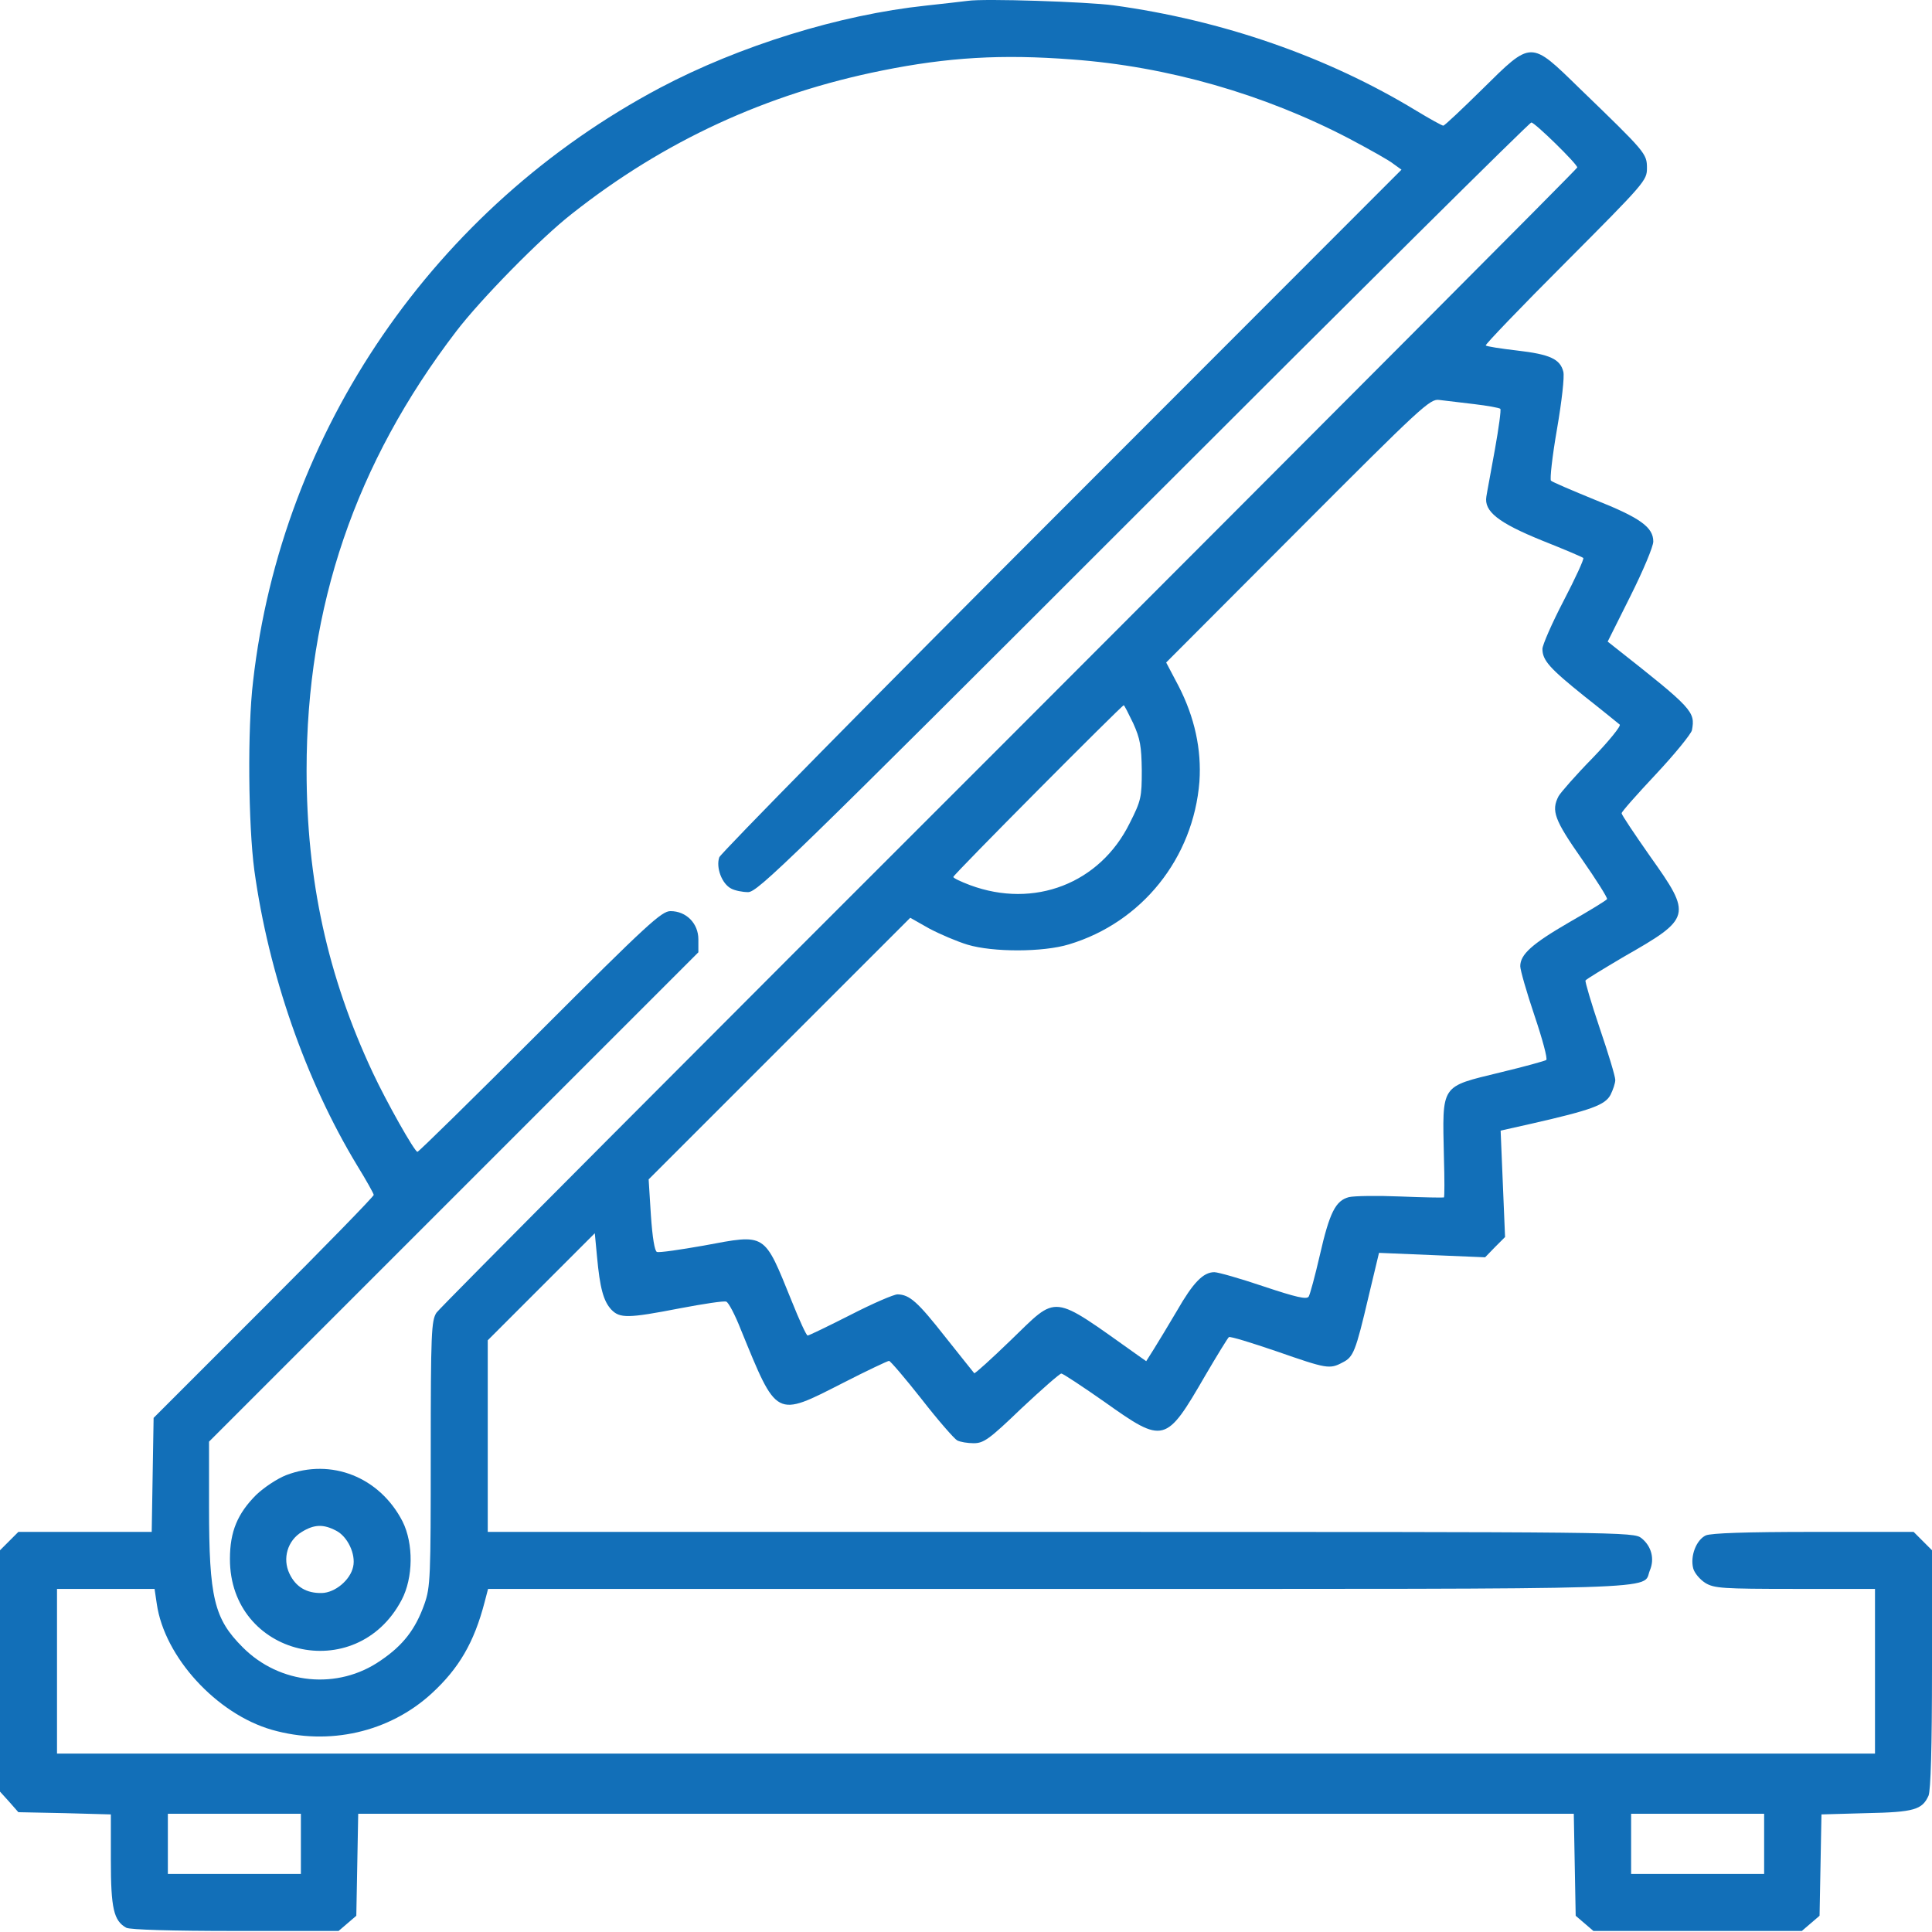 <svg width="610" height="610" viewBox="0 0 610 610" fill="none" xmlns="http://www.w3.org/2000/svg">
<path d="M305.5 0.274C303.9 0.474 297.9 1.174 292.3 1.774C265 4.674 233.5 14.474 208.5 27.674C137.2 65.474 88.9 135.874 79.9 215.174C78.1 230.174 78.4 260.474 80.3 274.774C84.8 307.474 96.5 341.074 112.7 367.874C115.6 372.574 118 376.874 118 377.274C118 377.774 102.4 393.774 83.3 412.874L48.5 447.674L48.2 465.674L47.9 483.674H26.9H5.8L2.9 486.574L0 489.474V527.574V565.674L2.9 568.874L5.8 572.174L20.4 572.474L35 572.874V587.274C35 602.574 35.9 606.474 39.9 608.674C41.2 609.274 54 609.674 74.4 609.674H106.9L109.7 607.274L112.5 604.874L112.8 588.774L113.1 572.674H305H496.9L497.2 588.774L497.5 604.874L500.3 607.274L503.1 609.674H536H568.9L571.7 607.274L574.5 604.874L574.8 588.874L575.1 572.874L589.3 572.474C604.4 572.174 606.9 571.374 608.9 566.974C609.6 565.374 610 551.574 610 527.074V489.474L607.1 486.574L604.2 483.674H572.6C551 483.674 540.3 484.074 538.6 484.774C535.6 486.174 533.6 491.274 534.6 495.174C535 496.674 536.7 498.674 538.4 499.774C541.2 501.474 543.7 501.674 566.8 501.674H592V527.674V553.674H305H18V527.674V501.674H33.4H48.8L49.5 506.374C51.9 523.174 68.4 541.174 85.9 546.174C103.8 551.274 122.9 546.974 136.3 534.674C144.9 526.774 149.7 518.574 153 505.874L154.1 501.674H334.1C531.1 501.674 518.4 502.074 520.9 495.874C522.5 492.174 521.4 488.174 518.3 485.674C515.8 483.674 513.7 483.674 334.9 483.674H154V453.374V423.174L170.9 406.274L187.8 389.374L188.5 396.774C189.4 406.574 190.5 410.774 193 413.474C195.7 416.274 198.2 416.274 214.7 413.074C222.1 411.674 228.6 410.674 229.3 410.974C230 411.174 232.1 415.174 233.9 419.774C245.4 447.874 244.7 447.574 266.1 436.674C273.7 432.774 280.3 429.674 280.7 429.674C281.1 429.674 285.8 435.174 291 441.774C296.2 448.474 301.3 454.274 302.2 454.774C303.1 455.274 305.5 455.674 307.4 455.674C310.6 455.674 312.3 454.474 322.5 444.674C328.9 438.674 334.6 433.674 335.1 433.674C335.6 433.674 341.8 437.774 348.8 442.674C367.5 455.974 368.1 455.774 380.5 434.374C384.3 427.874 387.7 422.374 388 422.174C388.4 421.874 395.2 423.974 403.1 426.674C418.9 432.174 419.8 432.374 423.9 430.174C427.3 428.474 428 426.874 432.1 409.374L435.4 395.574L452.2 396.274L468.9 396.974L472 393.774L475.2 390.574L474.5 373.774L473.8 356.974L483.6 354.774C502.5 350.474 506.8 348.874 508.5 345.674C509.3 344.074 510 341.974 510 340.974C510 339.874 507.8 332.574 505.1 324.674C502.4 316.674 500.4 309.874 500.6 309.574C500.8 309.174 506.3 305.874 512.7 302.074C534.1 289.874 534.3 289.074 521 270.374C516.1 263.374 512 257.274 512 256.774C512 256.274 516.9 250.774 522.9 244.374C528.8 238.074 533.9 231.774 534.2 230.574C535.3 224.674 534.5 223.774 510 204.474L507.6 202.574L514.8 188.174C518.8 180.174 522 172.574 522 170.974C522 166.474 517.9 163.474 503.5 157.774C496.4 154.874 490.1 152.174 489.7 151.774C489.3 151.374 490.1 144.074 491.6 135.474C493.1 126.774 494 118.874 493.6 117.374C492.6 113.374 489.4 111.874 479 110.674C473.8 110.074 469.4 109.374 469.1 109.074C468.8 108.874 480.2 96.974 494.3 82.874C519.4 57.674 520 56.974 520 53.074C520 48.474 519.6 48.074 498.7 27.874C483.1 12.674 483.7 12.674 468 28.174C461.6 34.474 456.1 39.674 455.7 39.674C455.3 39.674 451.5 37.574 447.2 34.974C419.1 17.874 385.9 6.374 351.5 1.674C343.2 0.574 310.7 -0.526 305.5 0.274ZM338.5 18.774C368.6 20.974 399 29.674 426 43.774C432.4 47.174 438.7 50.674 440 51.774L442.5 53.574L335.3 160.874C276.3 219.874 227.7 269.274 227.1 270.674C226 273.874 227.9 279.074 230.9 280.574C232 281.174 234.4 281.674 236.2 281.674C239.2 281.674 248.7 272.474 361 160.174C427.8 93.374 482.9 38.674 483.5 38.674C484.6 38.674 498 51.774 498 52.874C498 53.274 417.3 134.174 318.8 232.774C220.2 331.274 138.7 413.074 137.8 414.474C136.2 416.974 136 420.774 136 458.974C136 498.174 135.9 501.074 134 506.474C131.2 514.374 127.3 519.474 120.2 524.274C106.7 533.674 88.3 531.874 76.6 520.074C67.6 511.074 66 504.474 66 475.774V455.174L143.2 377.974L220.5 300.674V296.574C220.5 291.574 216.7 287.674 211.7 287.674C208.9 287.674 204.5 291.674 170.5 325.674C149.6 346.574 132.2 363.674 131.8 363.674C130.9 363.674 122 347.874 117.7 338.674C103.4 308.174 96.8 277.874 96.8 243.174C96.8 191.474 112.2 146.274 144 104.674C151.7 94.574 170.7 75.174 180.6 67.474C209.7 44.474 242.1 29.574 278.5 22.274C299.3 18.074 316.3 17.074 338.5 18.774ZM465.3 127.574C469.6 128.074 473.4 128.774 473.7 129.074C474 129.374 473.2 135.174 472 141.874C470.8 148.674 469.5 155.374 469.3 156.774C468.5 161.474 473.1 165.074 486.9 170.674C493.7 173.374 499.6 175.874 499.9 176.174C500.2 176.474 497.4 182.574 493.7 189.674C490 196.774 487 203.674 487 204.874C487 208.474 489.2 210.974 500.3 219.874C505.9 224.274 510.9 228.374 511.4 228.774C511.9 229.174 508 233.974 502.8 239.374C497.5 244.774 492.8 250.174 492.1 251.374C489.7 255.974 490.8 258.874 499.4 271.174C504 277.774 507.6 283.474 507.4 283.874C507.2 284.274 501.8 287.574 495.5 291.174C483.6 298.074 480 301.374 480 305.074C480 306.274 482 313.274 484.5 320.674C487 328.074 488.7 334.374 488.2 334.674C487.8 334.974 481.3 336.774 473.8 338.574C454.6 343.274 455.4 342.074 455.9 365.474C456.1 372.274 456.1 377.874 455.9 378.074C455.7 378.174 449.5 378.074 442.2 377.774C434.9 377.474 427.6 377.574 425.9 377.974C421.7 379.074 419.8 382.774 416.7 396.374C415.2 402.874 413.6 408.774 413.2 409.374C412.6 410.374 409.2 409.574 399 406.174C391.6 403.674 384.6 401.674 383.4 401.674C379.9 401.674 376.7 404.974 371.6 413.874C368.9 418.474 365.6 423.874 364.3 425.974L361.9 429.774L359.2 427.874C331.4 408.174 334.3 408.574 319 423.274C312.9 429.174 307.8 433.774 307.6 433.574C307.4 433.374 303.3 428.174 298.5 422.174C289.7 410.974 287.2 408.774 283.4 408.674C282.2 408.674 275.5 411.574 268.5 415.174C261.4 418.774 255.4 421.674 255 421.674C254.6 421.674 252.4 416.874 250 410.874C241.1 388.974 242.1 389.574 222.2 393.274C214.8 394.574 208.1 395.574 207.4 395.274C206.7 394.974 206 390.874 205.5 383.574L204.8 372.374L246.1 331.074L287.4 289.774L293.4 293.174C296.8 294.974 302.2 297.274 305.5 298.274C313.5 300.674 329.3 300.674 337.5 298.174C360.5 291.274 376.8 270.974 378.7 246.774C379.4 236.674 377.2 226.474 372.1 216.574L368.2 209.174L409.8 167.474C448.9 128.274 451.5 125.874 454.4 126.274C456.1 126.474 461 127.074 465.3 127.574ZM357.8 228.374C360 233.274 360.4 235.574 360.5 243.274C360.5 251.674 360.3 252.774 356.7 259.874C347.3 278.974 326.5 286.974 306.3 279.474C303.4 278.374 301 277.274 301 276.874C301 276.174 354.2 222.674 354.8 222.674C355 222.674 356.3 225.274 357.8 228.374ZM95 582.174V591.674H74H53V582.174V572.674H74H95V582.174ZM557 582.174V591.674H536H515V582.174V572.674H536H557V582.174Z" fill="#126FB8"/>
<path d="M90.3 465.774C87.5 466.874 83.3 469.674 80.9 471.974C75 477.874 72.6 483.574 72.6 492.174C72.5 522.874 112.4 532.474 126.8 505.174C130.5 498.174 130.6 487.374 127.1 480.374C119.9 466.374 104.6 460.274 90.3 465.774ZM106.1 483.274C109.7 485.074 112.4 490.674 111.5 494.674C110.6 498.874 105.8 502.874 101.6 502.974C96.8 503.074 93.4 501.074 91.4 496.874C89.1 492.074 90.8 486.374 95.3 483.674C99.2 481.274 102.1 481.174 106.1 483.274Z" fill="#126FB8"/>
</svg>
